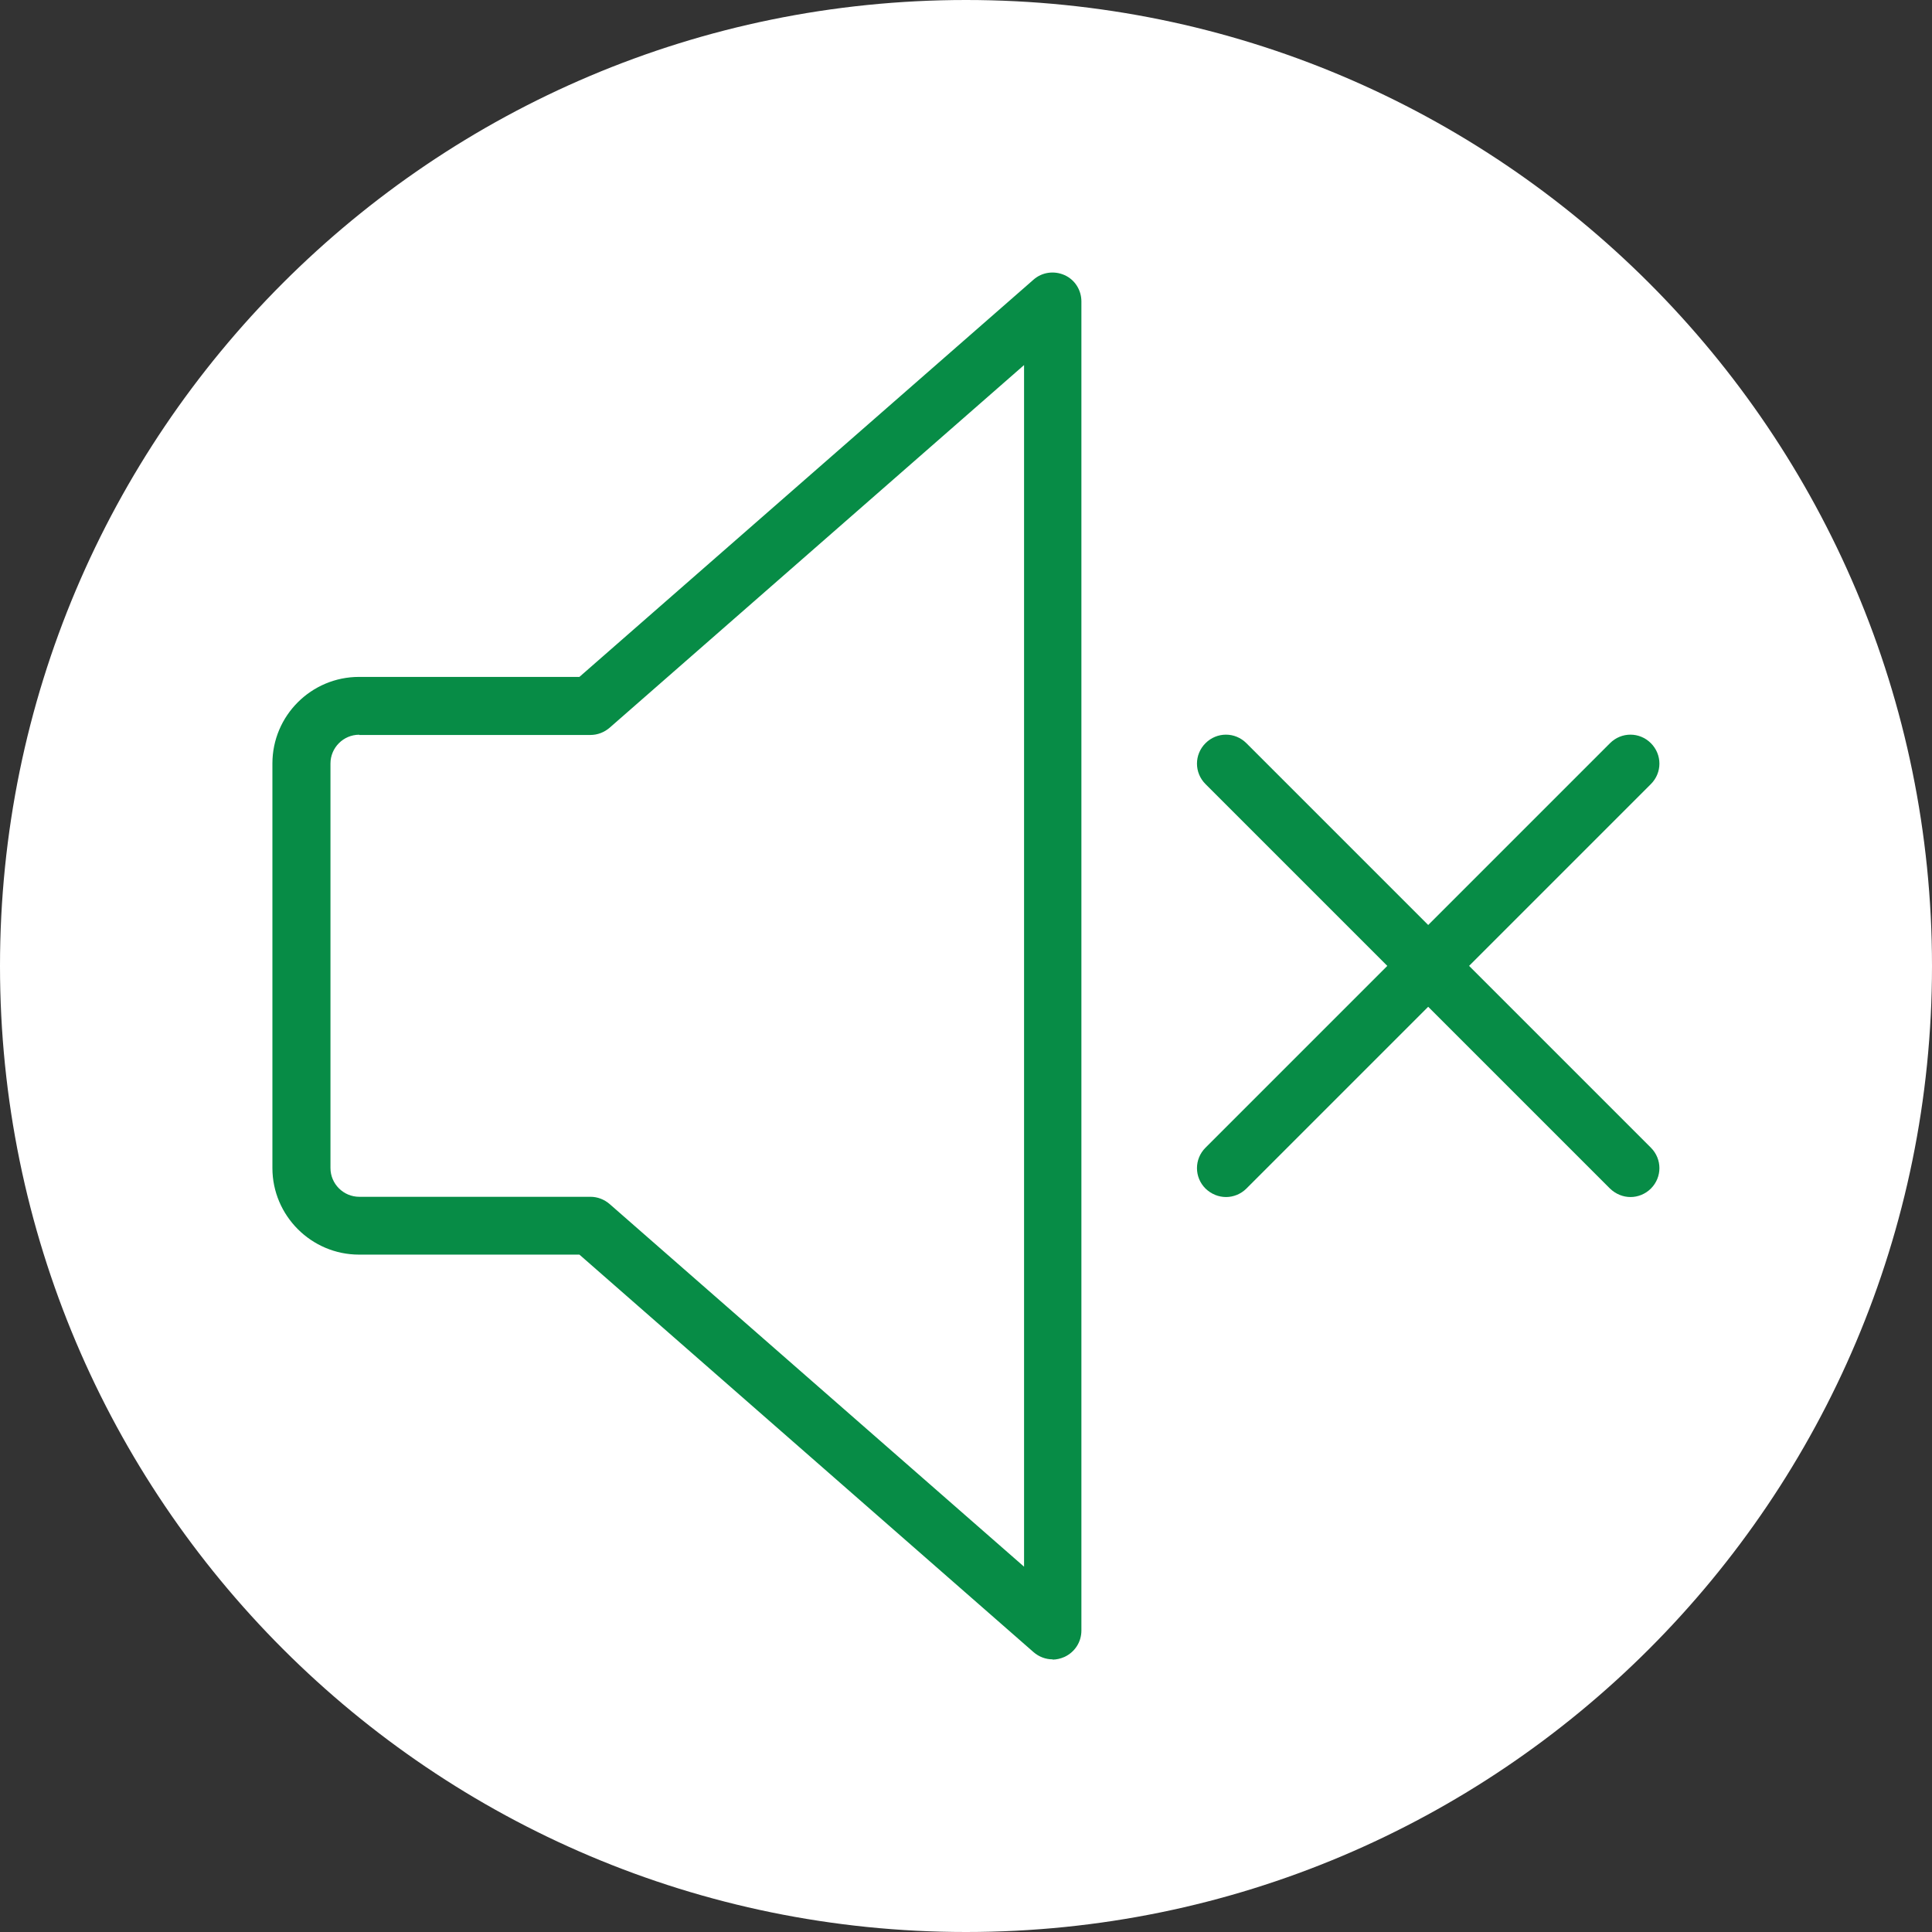 <?xml version="1.0" encoding="UTF-8"?>
<svg xmlns="http://www.w3.org/2000/svg" xmlns:xlink="http://www.w3.org/1999/xlink" id="Layer_1" data-name="Layer 1" viewBox="0 0 79.86 79.86">
  <rect x="0" y="0" width="79.86" height="79.86" fill="#333333" stroke="none"/>
  <defs>
    <style> .cls-1 { fill: none; } .cls-2 { fill: #fff; } .cls-3 { fill: #078c46; } .cls-4 { clip-path: url(#clippath); } </style>
    <clipPath id="clippath">
      <rect class="cls-1" width="79.86" height="79.86"></rect>
    </clipPath>
  </defs>
  <g class="cls-4">
    <path class="cls-2" d="M39.93,79.86c22.05,0,39.93-17.88,39.93-39.93S61.98,0,39.93,0,0,17.88,0,39.93s17.88,39.93,39.93,39.93"></path>
    <path class="cls-3" d="M14.85,30.37c-.66,0-1.19.54-1.19,1.19v16.72c0,.66.54,1.19,1.19,1.19h9.56c.29,0,.57.11.79.3l17.13,14.99V15.09l-17.13,14.99c-.22.19-.5.3-.79.3h-9.56ZM43.51,68.59c-.28,0-.56-.1-.79-.3l-18.77-16.43h-9.11c-1.97,0-3.58-1.61-3.58-3.58v-16.72c0-1.98,1.61-3.58,3.58-3.58h9.11l18.77-16.42c.35-.31.85-.38,1.28-.19.43.19.7.62.7,1.09v54.94c0,.47-.27.89-.7,1.09-.16.07-.33.11-.49.11"></path>
    <path class="cls-3" d="M67.4,49.48c-.31,0-.61-.12-.85-.35l-16.72-16.72c-.47-.47-.47-1.22,0-1.69s1.22-.47,1.69,0l16.72,16.72c.47.47.47,1.22,0,1.69-.23.23-.54.35-.84.35"></path>
    <path class="cls-3" d="M50.68,49.48c-.31,0-.61-.12-.85-.35-.47-.47-.47-1.22,0-1.69l16.72-16.72c.47-.47,1.22-.47,1.69,0,.47.47.47,1.22,0,1.69l-16.72,16.72c-.23.23-.54.35-.84.35"></path>
  </g>
</svg>
